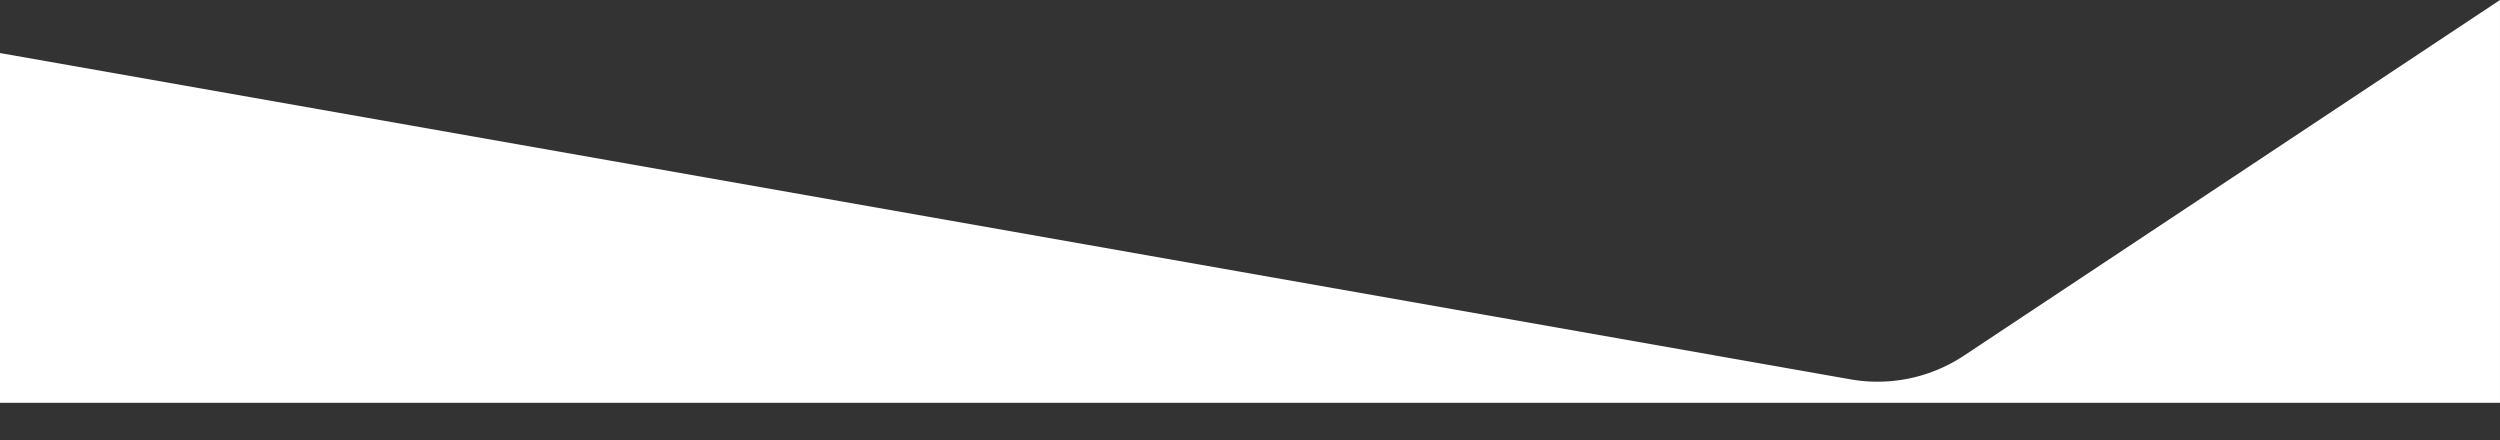 <?xml version="1.0" encoding="UTF-8" standalone="no"?>
<svg
   id="FOOT_-_ANGLE"
   data-name="FOOT - ANGLE"
   width="1920.005"
   height="338.004"
   viewBox="0 0 1920.005 338.004"
   version="1.1"
   sodipodi:docname="cp-bottom-pc.svg"
   inkscape:version="1.1 (c68e22c387, 2021-05-23)"
   xmlns:inkscape="http://www.inkscape.org/namespaces/inkscape"
   xmlns:sodipodi="http://sodipodi.sourceforge.net/DTD/sodipodi-0.dtd"
   xmlns="http://www.w3.org/2000/svg"
   xmlns:svg="http://www.w3.org/2000/svg">
  <rect x="0" y="0" width="1920.005" height="338.004" fill="#333333" stroke="none"/>
  <defs
     id="defs6" />
  <sodipodi:namedview
     id="namedview4"
     pagecolor="#ffffff"
     bordercolor="#999999"
     borderopacity="1"
     inkscape:pageshadow="0"
     inkscape:pageopacity="0"
     inkscape:pagecheckerboard="0"
     showgrid="false"
     inkscape:zoom="0.28697842"
     inkscape:cx="1214.377"
     inkscape:cy="461.70719"
     inkscape:window-width="1920"
     inkscape:window-height="1177"
     inkscape:window-x="-8"
     inkscape:window-y="-8"
     inkscape:window-maximized="1"
     inkscape:current-layer="FOOT_-_ANGLE" />
  <path
     id="rect959"
     style="fill:#ffffff;stroke:#000000;stroke-width:0"
     d="M 1920,9.3174502e-7 1508.291,273.141 a 120,120 0 0 1 -87.178,18.184 v -0.002 L 5e-7,40.74 V 309.342 H 1920 Z" />
</svg>
